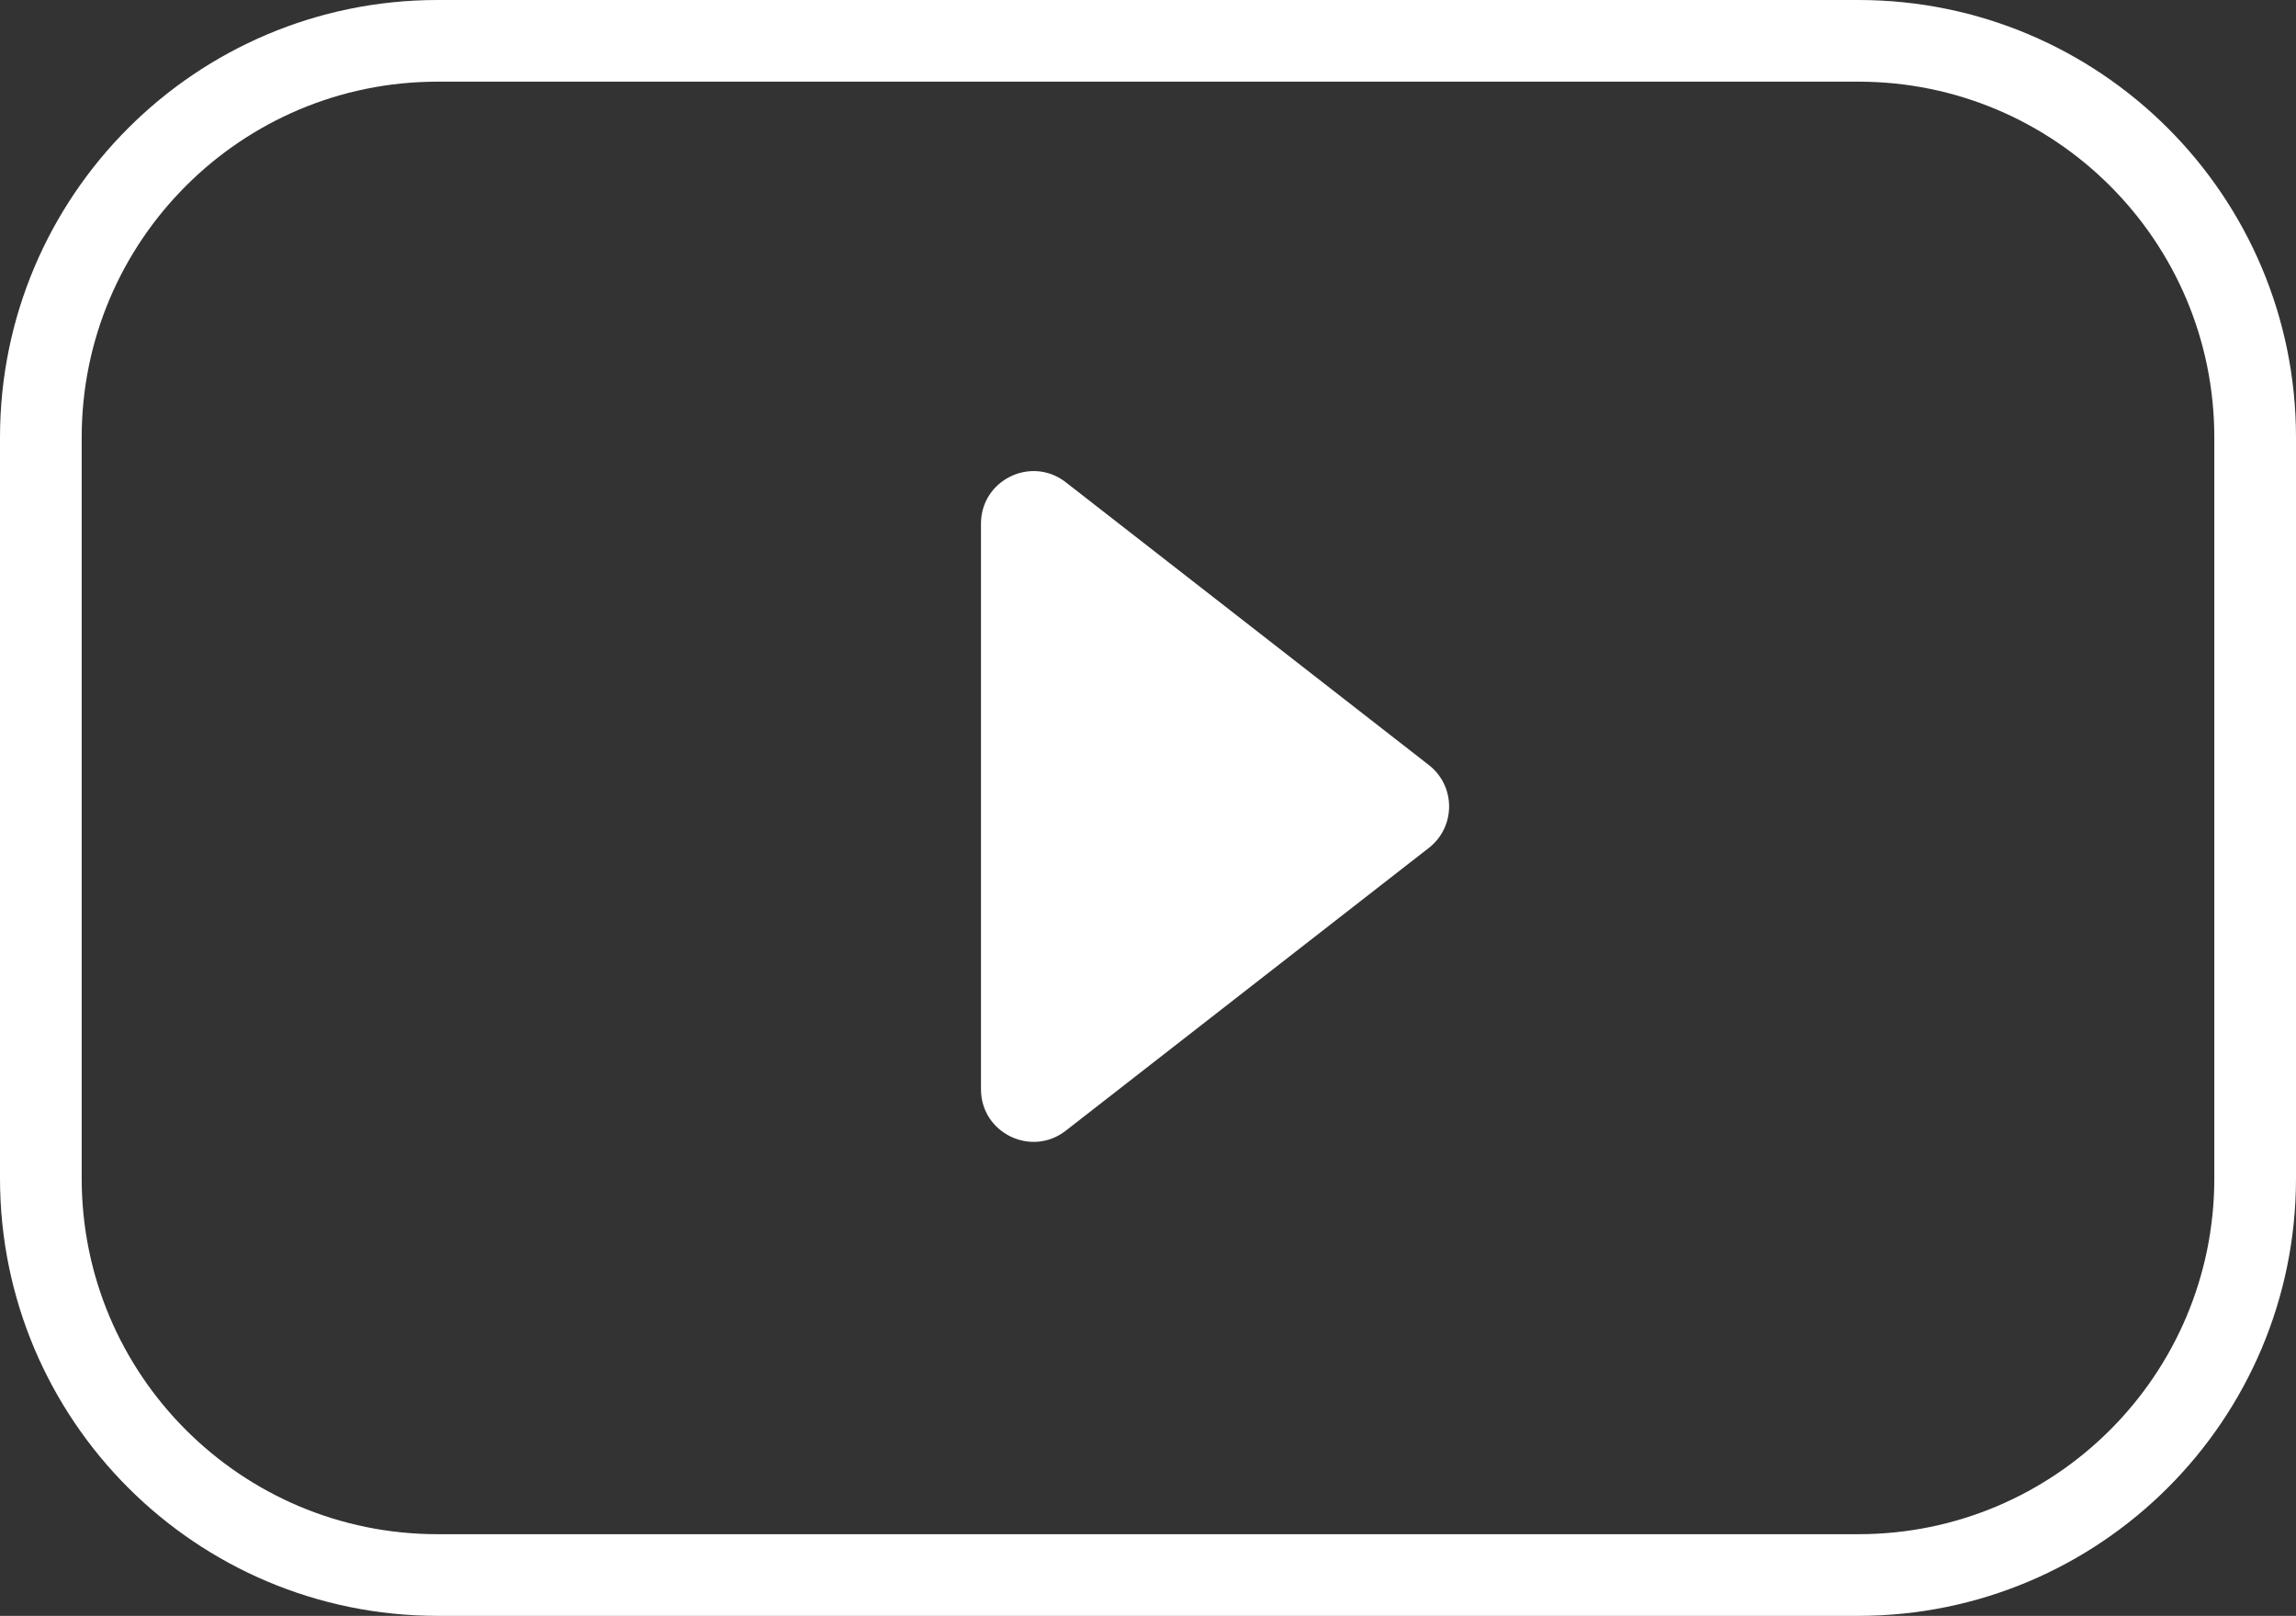<?xml version="1.0" encoding="UTF-8"?> <svg xmlns="http://www.w3.org/2000/svg" width="787" height="554" viewBox="0 0 787 554" fill="none"><rect x="0" y="0" width="787" height="554" fill="#333333" stroke="none"/> <path d="M637 14H150C74.889 14 14 74.889 14 150V404C14 479.111 74.889 540 150 540H637C712.111 540 773 479.111 773 404V150C773 74.889 712.111 14 637 14Z" stroke="white" stroke-width="28"></path> <path d="M489.773 262.3C499.024 269.507 499.024 283.493 489.773 290.7L365.312 387.66C353.491 396.87 336.25 388.446 336.25 373.461V179.539C336.25 164.554 353.491 156.13 365.312 165.34L489.773 262.3Z" fill="white"></path> </svg> 